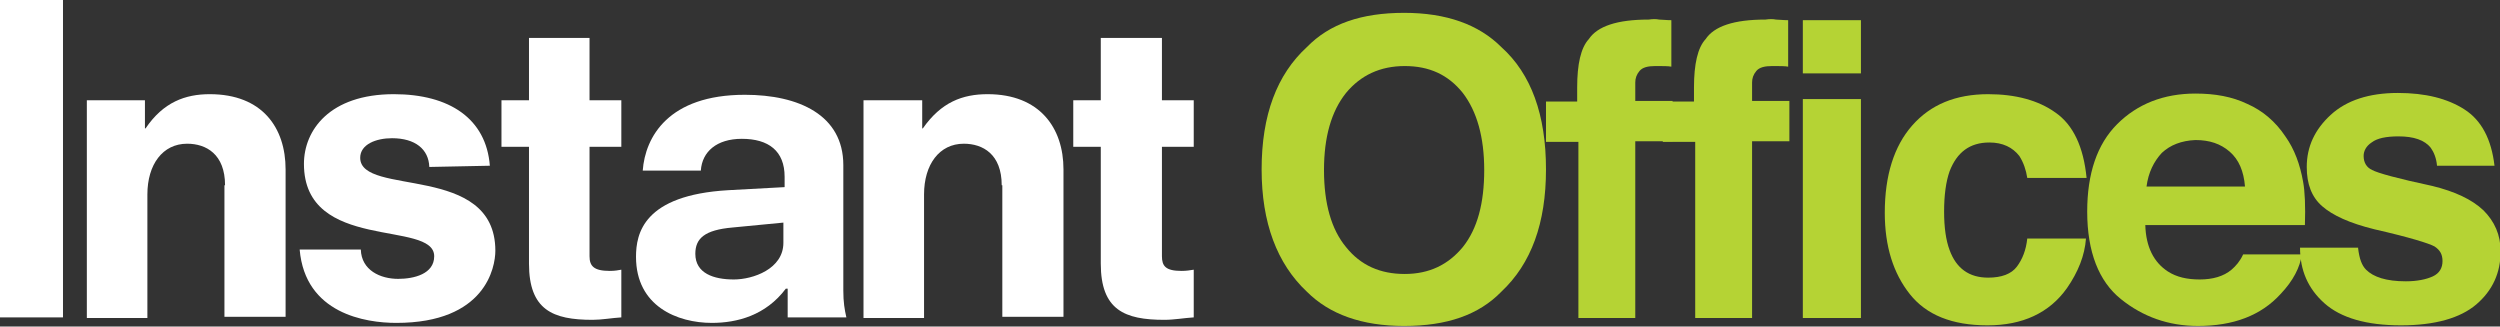 <?xml version="1.0" encoding="utf-8"?>
<!-- Generator: Adobe Illustrator 16.0.0, SVG Export Plug-In . SVG Version: 6.00 Build 0)  -->
<!DOCTYPE svg PUBLIC "-//W3C//DTD SVG 1.1//EN" "http://www.w3.org/Graphics/SVG/1.1/DTD/svg11.dtd">
<svg version="1.1" id="Layer_1" xmlns="http://www.w3.org/2000/svg" xmlns:xlink="http://www.w3.org/1999/xlink" x="0px" y="0px"
	 width="408.8px" height="53.4px" viewBox="0 0 408.8 53.4" enable-background="new 0 0 408.8 53.4" xml:space="preserve">
<rect x="0" y="0" width="408.8" height="53.4" fill="#333333" stroke="none"/>
<rect fill="#FFFFFF" width="10.3" height="51.9"/>
<g>
	<defs>
		<rect id="SVGID_1_" width="408.8" height="53.4"/>
	</defs>
	<clipPath id="SVGID_2_">
		<use xlink:href="#SVGID_1_"  overflow="visible"/>
	</clipPath>
	<path clip-path="url(#SVGID_2_)" fill="#FFFFFF" d="M36.8,30.3L36.8,30.3c0-5.1-3.1-6.8-6.2-6.8c-4,0-6.5,3.4-6.5,8.3v20.2h-9.9
		V16.4h9.5V21h0.1c2.9-4.3,6.5-5.6,10.5-5.6c8.6,0,12.4,5.5,12.4,12.3v24.1h-10V30.3z"/>
	<path clip-path="url(#SVGID_2_)" fill="#FFFFFF" d="M70.2,27.3L70.2,27.3c-0.1-2.9-2.3-4.7-6.1-4.7c-2.6,0-5.2,1-5.2,3.2
		C58.9,32.2,81,26.6,81,41c0,2.7-1.6,11.8-16.2,11.8c-5,0-14.9-1.5-15.8-12h10c0.1,3.4,3.2,4.8,6.1,4.8c2.6,0,5.9-0.8,5.9-3.7
		c0-6-21.3-0.6-21.3-15.1c0-5.5,4.2-11.4,14.7-11.4c9.1,0,15.1,4,15.7,11.7L70.2,27.3z"/>
	<path clip-path="url(#SVGID_2_)" fill="#FFFFFF" d="M82,16.4L82,16.4h4.5V6.2h9.9v10.2h5.2V24h-5.2v17.9c0,1.6,0.7,2.4,3.3,2.4
		c0.8,0,1.4-0.1,1.9-0.2v7.8c-1.6,0.1-3.2,0.4-4.7,0.4c-6.5,0-10.4-1.6-10.4-9.2V24H82V16.4z"/>
	<path clip-path="url(#SVGID_2_)" fill="#FFFFFF" d="M128.6,47.2L128.6,47.2h-0.1c-3.3,4.4-8,5.6-12.1,5.6
		c-5.6,0-12.4-2.7-12.4-10.8c0-3.8,1.2-10.1,15.1-10.9l9.2-0.5v-1.7c0-4.2-2.6-6.2-7-6.2c-4.1,0-6.5,2.1-6.7,5.2h-9.5
		c0.4-5.5,4.2-12.4,16.7-12.4c8.8,0,16.1,3.3,16.1,11.5v20.5c0,1.9,0.2,3.1,0.5,4.4h-9.6V47.2z M128.1,36.4L128.1,36.4l-8.3,0.8
		c-4.6,0.4-6.1,1.8-6.1,4.3c0,3.2,3,4.2,6.3,4.2c3.1,0,8.1-1.7,8.1-6V36.4z"/>
	<path clip-path="url(#SVGID_2_)" fill="#FFFFFF" d="M163.8,30.3L163.8,30.3c0-5.1-3.1-6.8-6.2-6.8c-4,0-6.5,3.4-6.5,8.3v20.2h-9.9
		V16.4h9.6V21h0.1c3-4.3,6.5-5.6,10.6-5.6c8.5,0,12.4,5.5,12.4,12.3v24.1h-10V30.3z"/>
	<path clip-path="url(#SVGID_2_)" fill="#FFFFFF" d="M175.5,16.4L175.5,16.4h4.5V6.2h10v10.2h5.2V24h-5.2v17.9
		c0,1.6,0.6,2.4,3.2,2.4c0.8,0,1.4-0.1,2-0.2v7.8c-1.6,0.1-3.2,0.4-4.8,0.4c-6.5,0-10.4-1.6-10.4-9.2V24h-4.5V16.4z"/>
	<path clip-path="url(#SVGID_2_)" fill="#B5D334" d="M245.5,47.7c-3.7,3.8-8.9,5.6-15.9,5.6c-6.9,0-12.2-1.9-15.9-5.6
		c-4.9-4.6-7.4-11.3-7.4-20c0-8.9,2.5-15.5,7.4-20c3.7-3.8,8.9-5.6,15.9-5.6c6.9,0,12.2,1.9,15.9,5.6c4.9,4.4,7.3,11.1,7.3,20
		C252.8,36.5,250.4,43.1,245.5,47.7 M239.2,40.4c2.4-3,3.5-7.2,3.5-12.6c0-5.4-1.2-9.6-3.5-12.6c-2.4-3-5.5-4.4-9.5-4.4
		s-7.2,1.5-9.6,4.4c-2.4,3-3.6,7.2-3.6,12.6c0,5.5,1.2,9.7,3.6,12.6c2.4,3,5.6,4.4,9.6,4.4S236.8,43.3,239.2,40.4"/>
	<path clip-path="url(#SVGID_2_)" fill="#B5D334" d="M271.3,3.2c0.5,0,1.1,0.1,2,0.1v7.6c-0.5-0.1-1.4-0.1-2.6-0.1
		c-1.2,0-2.1,0.2-2.6,0.8c-0.5,0.6-0.7,1.2-0.7,1.9v3h6.1v6.6h-6.1V52h-9.3V23.2h-5.3v-6.6h5.1v-2.3c0-3.8,0.6-6.5,1.9-7.9
		c1.4-2.1,4.6-3.2,9.8-3.2C270.3,3.1,270.8,3.1,271.3,3.2"/>
	<path clip-path="url(#SVGID_2_)" fill="#B5D334" d="M290.4,3.2c0.5,0,1.1,0.1,2,0.1v7.6c-0.5-0.1-1.4-0.1-2.6-0.1
		c-1.2,0-2.1,0.2-2.6,0.8c-0.5,0.6-0.7,1.2-0.7,1.9v3h6.1v6.6h-6.1V52h-9.3V23.2h-5.3v-6.6h5.1v-2.3c0-3.8,0.6-6.5,1.9-7.9
		c1.4-2.1,4.6-3.2,9.8-3.2C289.4,3.1,289.9,3.1,290.4,3.2"/>
	<path clip-path="url(#SVGID_2_)" fill="#B5D334" d="M304.3,12h-9.5V3.3h9.5V12z M294.8,16.2h9.5V52h-9.5V16.2z"/>
	<path clip-path="url(#SVGID_2_)" fill="#B5D334" d="M331.5,29.1c-0.2-1.3-0.6-2.5-1.3-3.6c-1.1-1.4-2.7-2.2-4.9-2.2
		c-3.2,0-5.3,1.6-6.5,4.7c-0.6,1.7-0.9,3.9-0.9,6.6c0,2.6,0.3,4.7,0.9,6.3c1.1,3,3.2,4.5,6.3,4.5c2.2,0,3.8-0.6,4.7-1.8
		c0.9-1.2,1.5-2.7,1.7-4.6h9.6c-0.2,2.8-1.3,5.5-3.1,8.1c-2.9,4.1-7.3,6.1-13,6.1c-5.8,0-10-1.7-12.7-5.1c-2.7-3.4-4.1-7.8-4.1-13.3
		c0-6.1,1.5-10.9,4.5-14.3c3-3.4,7.1-5.1,12.4-5.1c4.5,0,8.2,1,11,3c2.9,2,4.6,5.6,5.1,10.7H331.5z"/>
	<path clip-path="url(#SVGID_2_)" fill="#B5D334" d="M367.5,17c2.5,1.1,4.6,2.9,6.2,5.3c1.5,2.1,2.4,4.6,2.9,7.4
		c0.3,1.6,0.4,4,0.3,7.1h-26.1c0.1,3.6,1.4,6.1,3.7,7.6c1.4,0.9,3.1,1.3,5.2,1.3c2.1,0,3.9-0.5,5.2-1.6c0.7-0.6,1.4-1.4,1.9-2.5h9.6
		c-0.3,2.1-1.4,4.3-3.5,6.5c-3.2,3.5-7.7,5.2-13.5,5.2c-4.8,0-9-1.5-12.6-4.4c-3.6-2.9-5.5-7.7-5.5-14.3c0-6.2,1.6-11,4.9-14.3
		c3.3-3.3,7.6-5,12.8-5C362.2,15.3,365,15.8,367.5,17 M353.5,25c-1.3,1.4-2.2,3.2-2.5,5.5h16.1c-0.2-2.5-1-4.4-2.5-5.7
		c-1.5-1.3-3.3-1.9-5.6-1.9C356.7,23,354.9,23.7,353.5,25"/>
	<path clip-path="url(#SVGID_2_)" fill="#B5D334" d="M385.6,40.6c0.2,1.7,0.6,2.8,1.3,3.5c1.2,1.2,3.3,1.9,6.5,1.9
		c1.8,0,3.3-0.3,4.4-0.8s1.6-1.4,1.6-2.5c0-1.1-0.4-1.8-1.3-2.4c-0.9-0.5-4.1-1.5-9.8-2.8c-4.1-1-6.9-2.3-8.6-3.8
		c-1.7-1.5-2.5-3.6-2.5-6.4c0-3.3,1.3-6.1,3.9-8.5c2.6-2.4,6.3-3.6,11-3.6c4.5,0,8.1,0.9,10.9,2.7c2.8,1.8,4.4,4.9,4.9,9.2h-9.4
		c-0.1-1.2-0.5-2.2-1-2.9c-1-1.3-2.8-1.9-5.3-1.9c-2,0-3.5,0.3-4.4,1c-0.9,0.6-1.3,1.4-1.3,2.2c0,1.1,0.5,1.9,1.4,2.3
		c0.9,0.5,4.2,1.4,9.8,2.6c3.7,0.9,6.5,2.2,8.4,4c1.8,1.8,2.8,4,2.8,6.7c0,3.5-1.3,6.4-4,8.7c-2.6,2.2-6.7,3.4-12.3,3.4
		c-5.6,0-9.8-1.2-12.5-3.6c-2.7-2.4-4-5.4-4-9.1H385.6z"/>
</g>
</svg>
